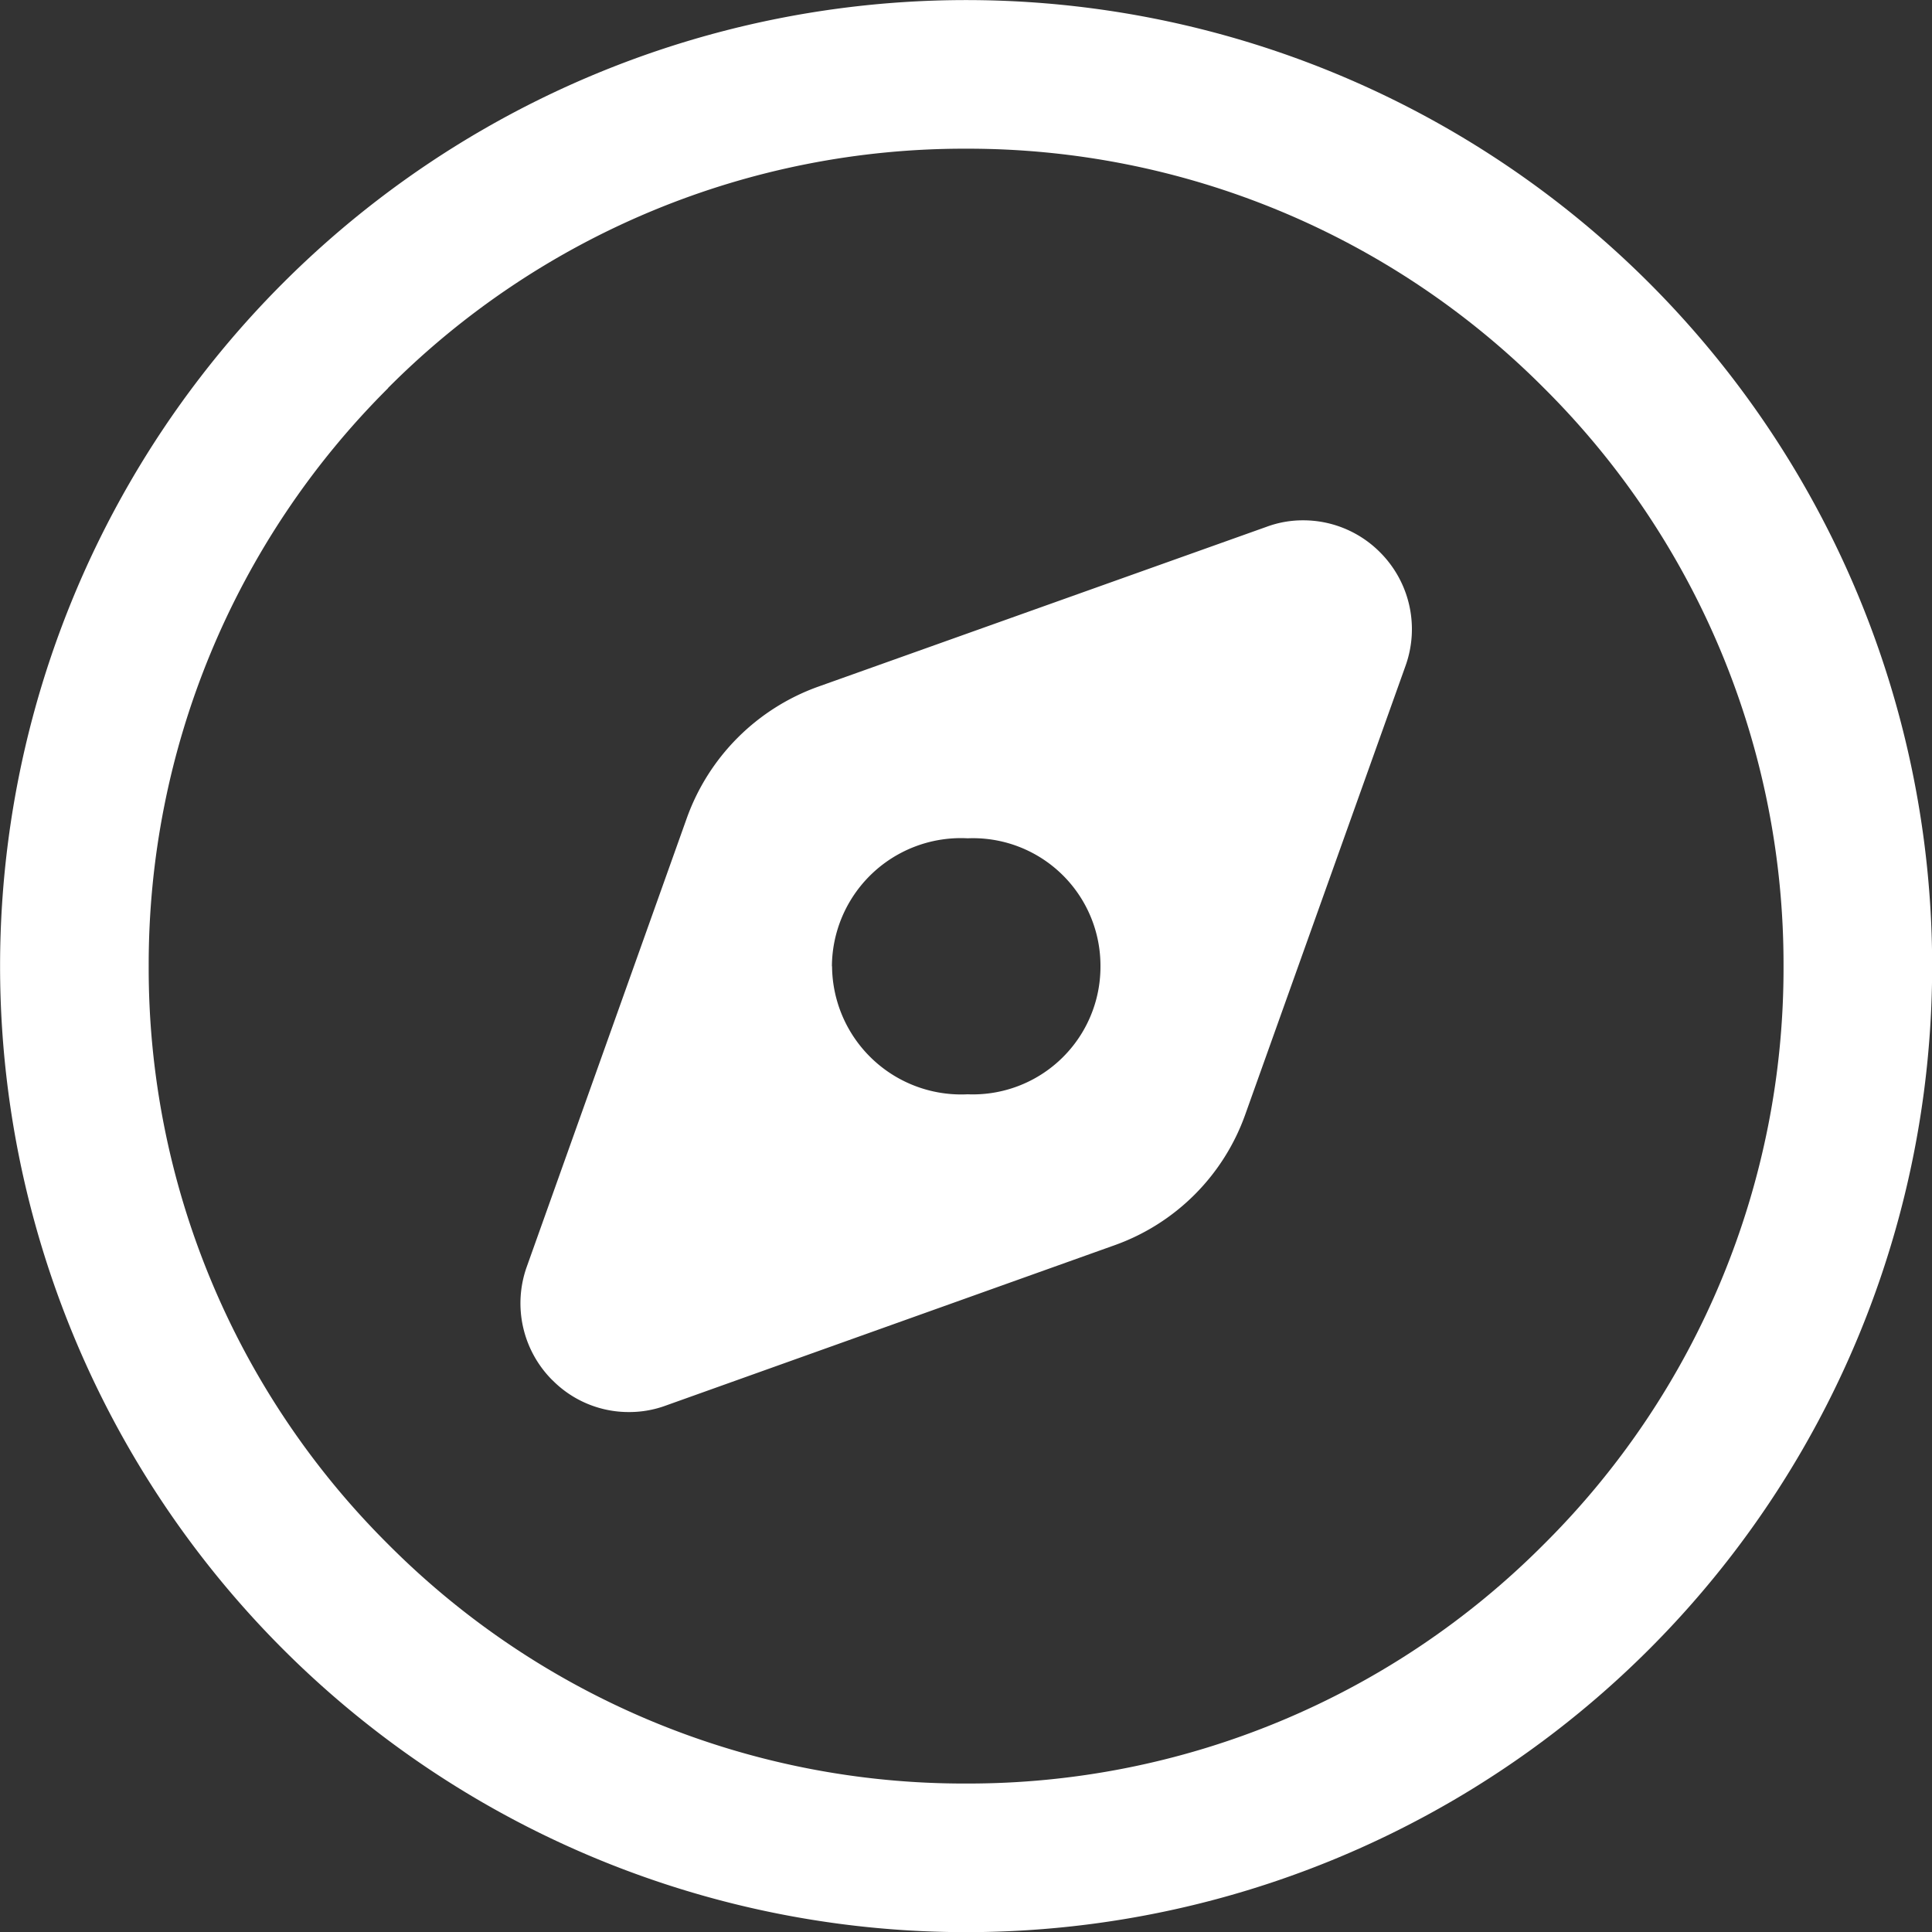 <svg xmlns="http://www.w3.org/2000/svg" width="25.999" height="26.003" viewBox="0 0 25.999 26.003"><rect x="0" y="0" width="25.999" height="26.003" fill="#333333" stroke="none"/><path id="Union_2" data-name="Union 2" d="M-13824,622a13,13,0,0,1,13-13,13,13,0,0,1,13,13,13,13,0,0,1-13,13A13,13,0,0,1-13824,622Zm5.222-7.778A10.943,10.943,0,0,0-13822,622a10.931,10.931,0,0,0,3.22,7.778A10.928,10.928,0,0,0-13811,633a10.928,10.928,0,0,0,7.778-3.223A10.921,10.921,0,0,0-13800,622a10.933,10.933,0,0,0-3.223-7.778A10.939,10.939,0,0,0-13811,611,10.939,10.939,0,0,0-13818.779,614.22Zm2.21,13.35a1.462,1.462,0,0,1-.344-1.527l2.151-6.03a2.927,2.927,0,0,1,1.772-1.776l6.033-2.151a1.4,1.4,0,0,1,.492-.087,1.455,1.455,0,0,1,1.034.43,1.462,1.462,0,0,1,.344,1.526l-2.154,6.03a2.9,2.9,0,0,1-1.773,1.773l-6.029,2.154a1.42,1.42,0,0,1-.493.087A1.441,1.441,0,0,1-13816.569,627.57Zm3.764-5.568a1.738,1.738,0,0,0,1.825,1.721,1.718,1.718,0,0,0,1.787-1.721,1.716,1.716,0,0,0-1.787-1.724A1.736,1.736,0,0,0-13812.806,622Z" transform="translate(13824.001 -608.999)" fill="#fff"></path></svg>